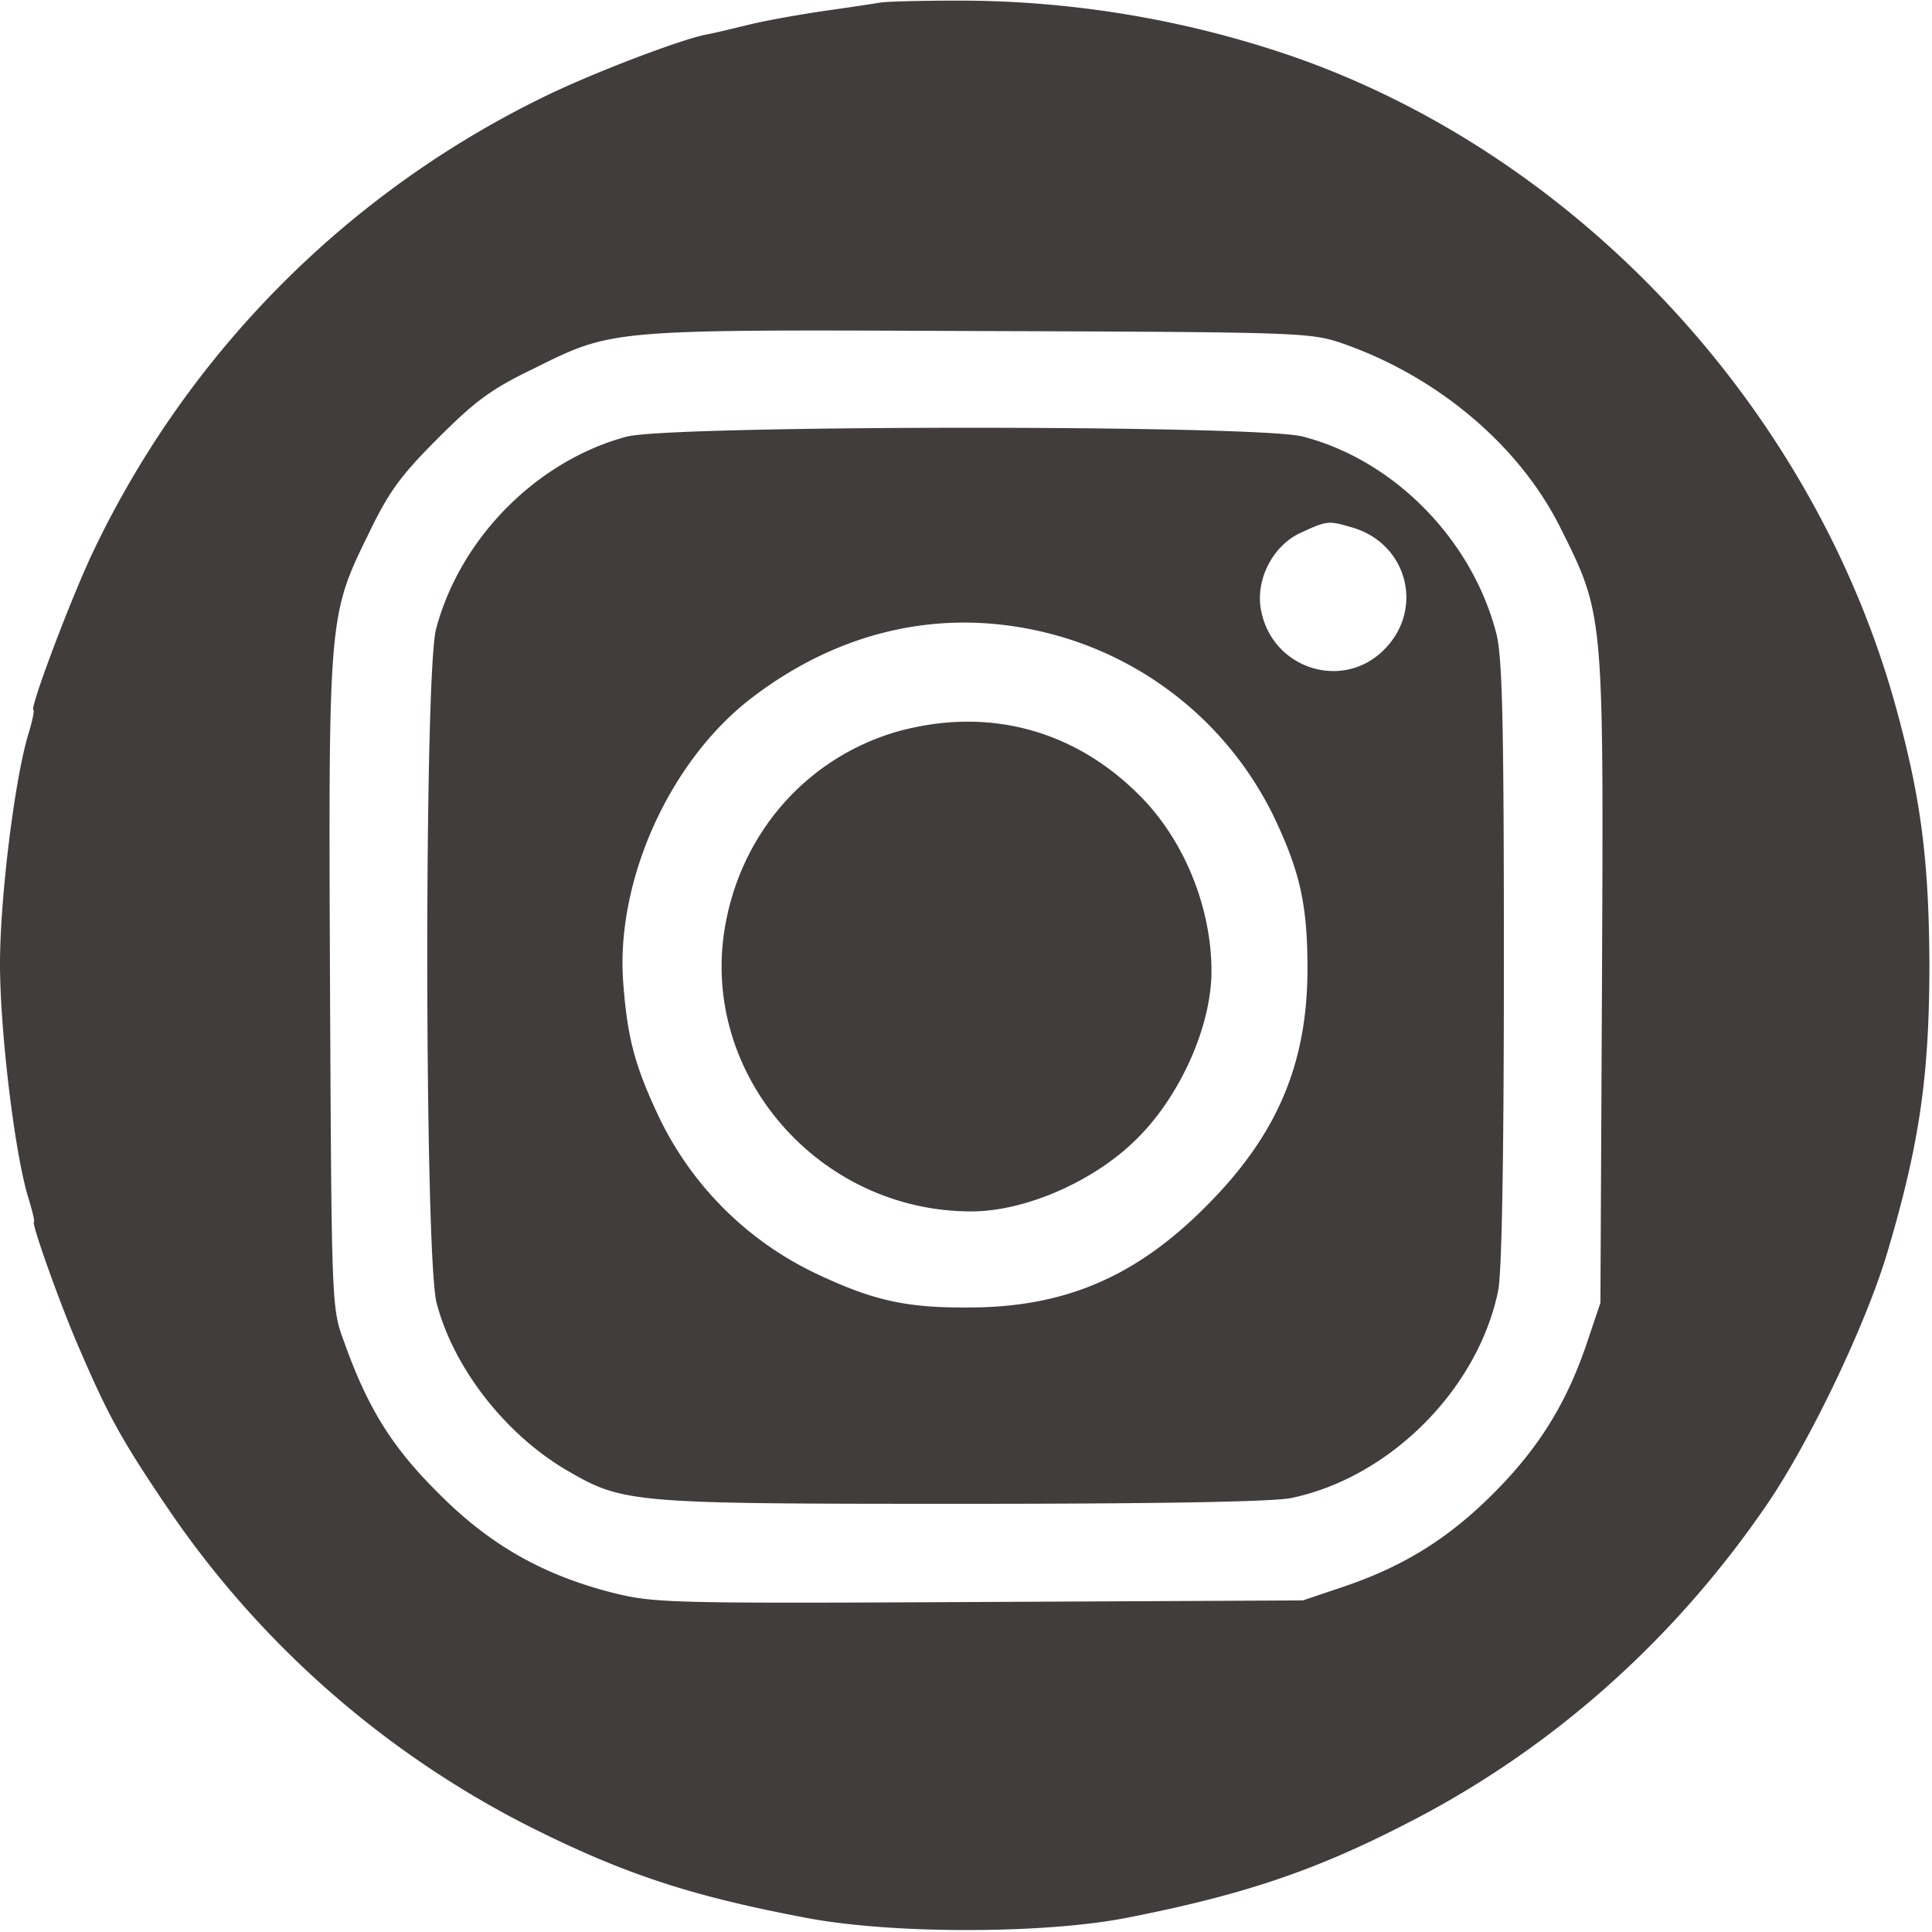 <?xml version="1.0" encoding="UTF-8"?> <svg xmlns="http://www.w3.org/2000/svg" width="32" height="32" viewBox="0 0 32 32"><title>instagrame</title><path d="M14.573.043c-.043.009-.432.069-.865.13-.424.061-1.012.164-1.297.234s-.605.147-.709.164c-.406.078-1.756.588-2.577.977a16.063 16.063 0 0 0-7.576 7.576c-.372.778-1.072 2.638-.995 2.638.017 0-.017.182-.087.406C.242 12.92 0 14.866 0 15.965c0 1.107.242 3.131.467 3.866.069.225.112.407.095.407-.052 0 .441 1.392.761 2.119.458 1.064.683 1.479 1.401 2.543a15.948 15.948 0 0 0 6.08 5.371c1.539.77 2.646 1.133 4.515 1.488 1.41.277 3.944.277 5.328.009 1.903-.372 3.105-.77 4.618-1.548 2.404-1.219 4.454-3.036 6.002-5.302.709-1.038 1.635-2.975 1.989-4.16.536-1.799.701-2.932.701-4.8-.009-1.704-.138-2.733-.553-4.238C30.046 6.773 26.137 2.561 21.363.918A17.03 17.03 0 0 0 15.871.01c-.666 0-1.245.017-1.297.035zm7.619 5.63c1.6.545 2.966 1.695 3.65 3.062.727 1.453.718 1.41.692 7.49l-.026 5.354-.233.692c-.337.986-.796 1.721-1.539 2.465s-1.479 1.202-2.465 1.539l-.692.233-5.354.026c-5.129.026-5.379.017-6.054-.147-1.168-.294-2.058-.796-2.906-1.652-.778-.77-1.176-1.418-1.565-2.508-.208-.562-.208-.571-.234-5.916-.026-6.123-.026-6.115.649-7.49.329-.683.528-.951 1.142-1.565s.882-.813 1.565-1.142c1.341-.666 1.228-.657 7.395-.631 5.25.017 5.466.026 5.976.19z" fill="#403d3c"></path><path d="M10.387 7.23c-1.496.398-2.768 1.686-3.165 3.191-.199.77-.19 10.396.009 11.157.277 1.072 1.133 2.171 2.145 2.768.951.553 1.046.562 6.556.562 3.312 0 5.146-.035 5.449-.095 1.635-.337 3.096-1.799 3.433-3.433.061-.303.095-2.136.095-5.449 0-4.048-.026-5.077-.13-5.457-.407-1.548-1.695-2.854-3.2-3.243-.735-.199-10.473-.19-11.191 0zm12.004 1.505c.908.259 1.202 1.332.553 2.006-.683.718-1.877.346-2.058-.64-.095-.502.199-1.072.666-1.28.432-.199.45-.199.839-.086zm-5.284 1.695a5.707 5.707 0 0 1 3.996 3.105c.432.908.553 1.462.553 2.508 0 1.574-.502 2.759-1.678 3.935-1.168 1.176-2.352 1.678-3.935 1.678-1.038.009-1.591-.121-2.508-.553a5.506 5.506 0 0 1-2.638-2.638c-.372-.796-.502-1.254-.571-2.145-.147-1.704.761-3.736 2.154-4.783 1.392-1.055 3.001-1.444 4.627-1.107z" fill="#403d3c"></path><path d="M14.954 12.091c-1.539.406-2.681 1.669-2.949 3.278-.406 2.43 1.557 4.696 4.082 4.696.899 0 2.041-.502 2.742-1.202.727-.718 1.237-1.877 1.237-2.776 0-1.064-.458-2.188-1.202-2.923-1.064-1.064-2.456-1.444-3.909-1.072z" fill="#403d3c"></path></svg> 
